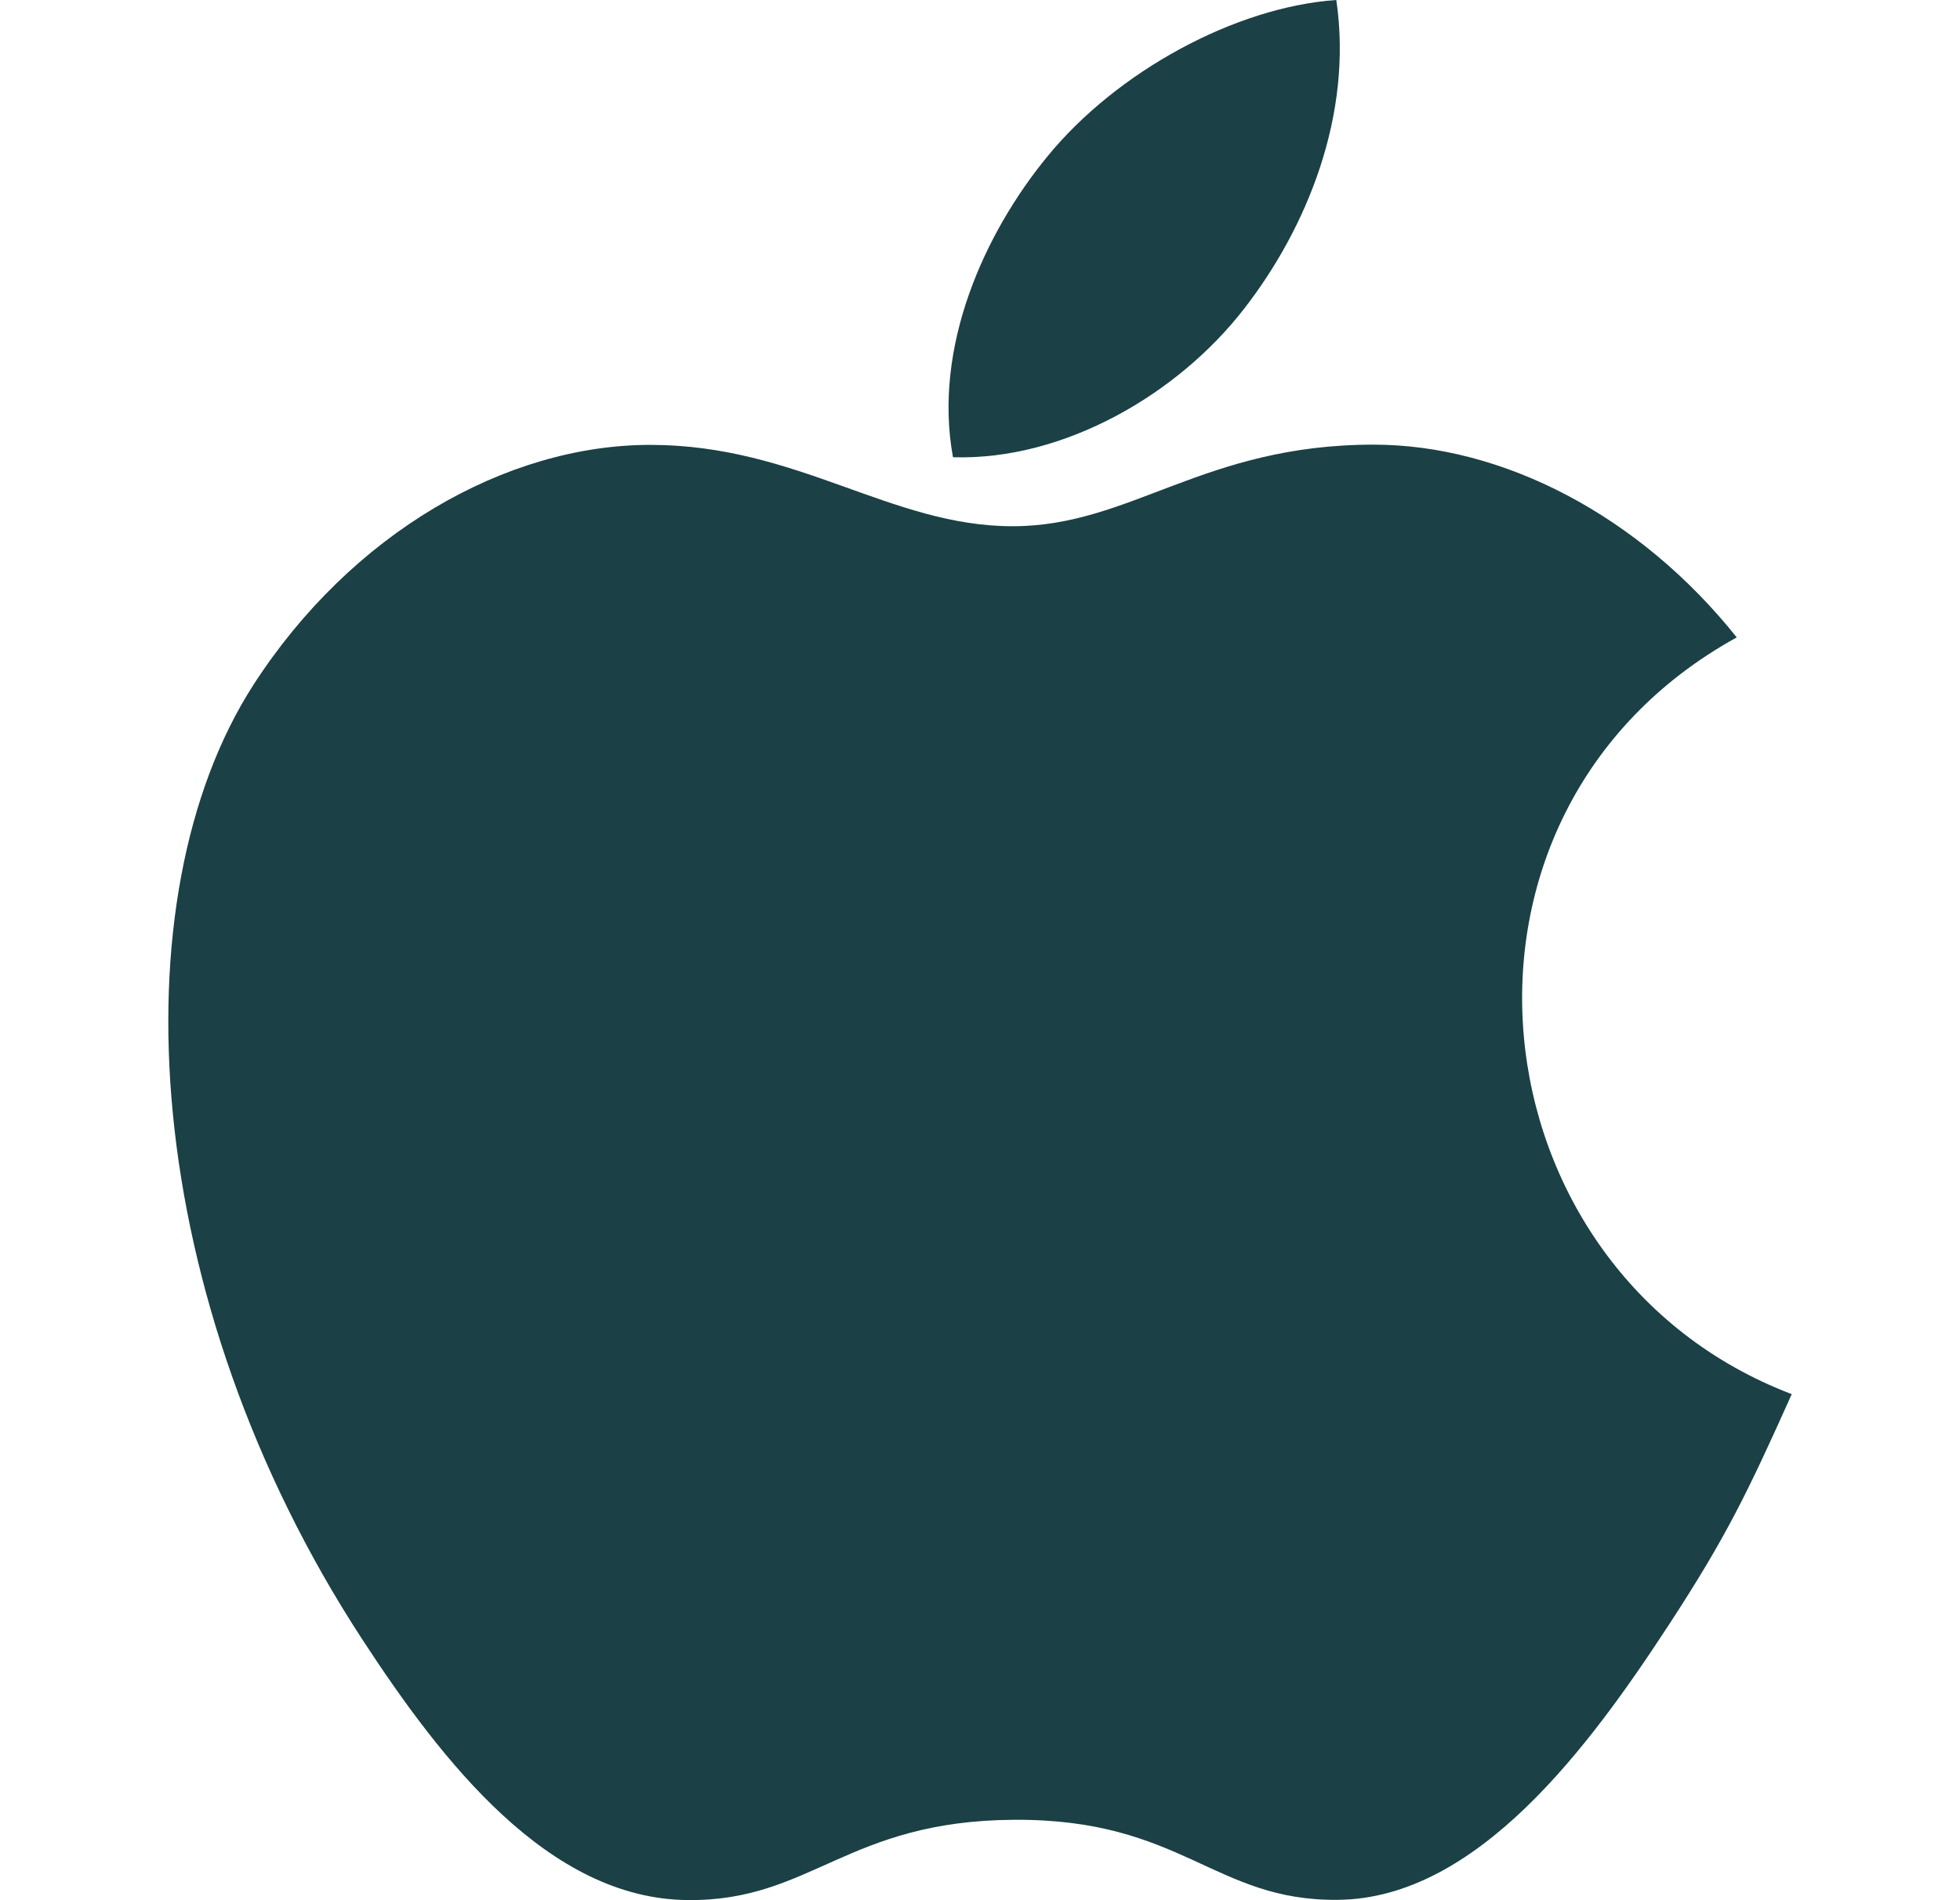 <svg width="33" height="32" viewBox="0 0 33 32" fill="none" xmlns="http://www.w3.org/2000/svg">
<path d="M22.499 0C20.793 0.118 18.799 1.21 17.637 2.632C16.577 3.922 15.705 5.838 16.045 7.7C17.909 7.758 19.835 6.64 20.951 5.194C21.995 3.848 22.785 1.944 22.499 0Z" fill="#1B4045"/>
<path d="M29.241 10.734C27.603 8.68 25.301 7.488 23.127 7.488C20.257 7.488 19.043 8.862 17.049 8.862C14.993 8.862 13.431 7.492 10.949 7.492C8.511 7.492 5.915 8.982 4.269 11.53C1.955 15.118 2.351 21.864 6.101 27.61C7.443 29.666 9.235 31.978 11.579 31.998C13.665 32.018 14.253 30.66 17.079 30.646C19.905 30.63 20.441 32.016 22.523 31.994C24.869 31.976 26.759 29.414 28.101 27.358C29.063 25.884 29.421 25.142 30.167 23.478C24.741 21.412 23.871 13.696 29.241 10.734Z" fill="#1B4045"/>
</svg>
